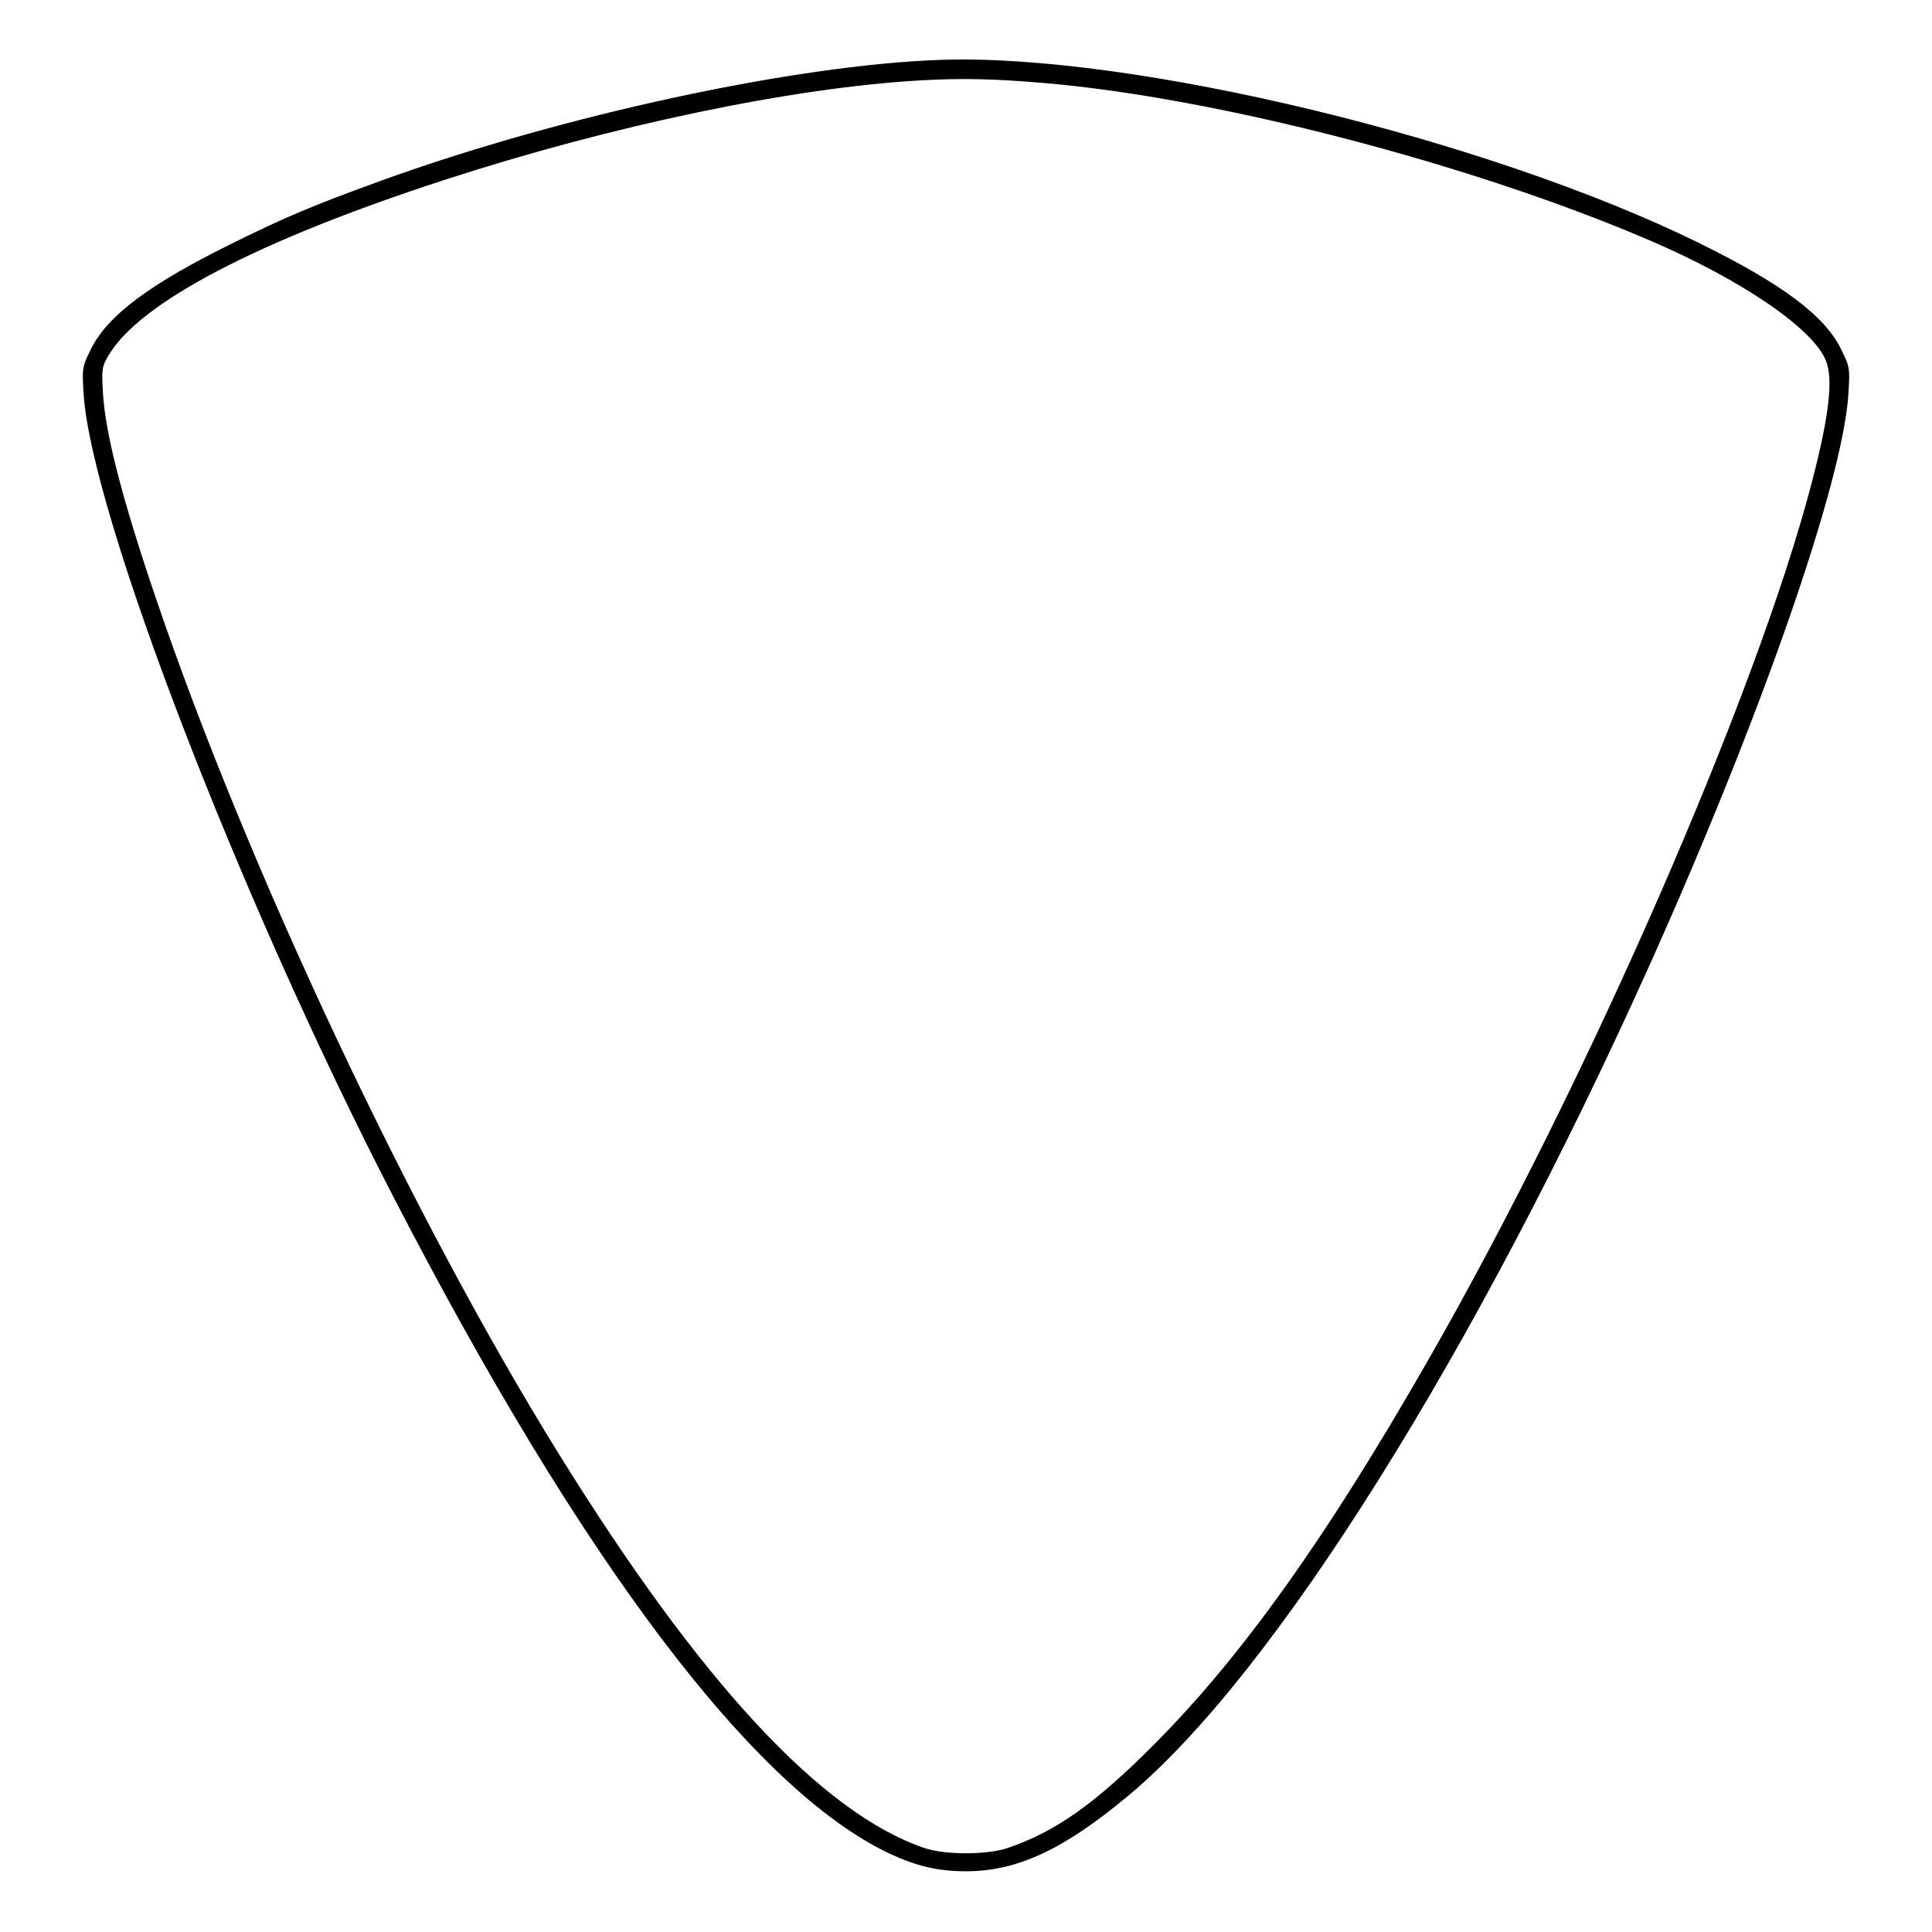 <svg version="1" xmlns="http://www.w3.org/2000/svg" width="933.333" height="933.333" viewBox="0 0 700 700"><path d="M340.5 21.7C287.7 23.6 203.4 41.8 138 65.5c-24.3 8.8-34.7 13.2-53.5 22.5-30.1 14.8-45.6 26.3-51.6 38.6-3.1 6.3-3.2 6.7-2.6 16.2 2.8 43.4 56.4 182.6 111.7 289.8 68.8 133.4 130.9 215.6 180.3 239 9.9 4.6 17.6 6.4 27.7 6.4 18.5 0 35.3-7.8 58.7-27.3 52.9-44 125.9-160.5 189.5-302.2 40.1-89.5 69.5-173.9 71.5-205.7.6-9.5.5-9.9-2.6-16.2-6-12.3-21.5-23.8-51.6-38.6-76.7-37.7-205.5-68.8-275-66.3zm38 8.4c62.3 5.3 154.4 29.2 219 56.9 33.2 14.2 59.2 31.9 64 43.5 2.8 6.7 1.3 20-5.1 44.5-20.1 77-81.4 217.3-138.5 317-36.9 64.6-67.8 108-99.8 140.1-21.4 21.5-35.7 31.6-53.1 37.5-7.5 2.5-22.5 2.5-30 0-37.3-12.7-81.2-60-132.7-143.1-53.3-86-112.7-212.1-145.9-310-12-35.3-18.3-59.5-19.1-74.2-.5-8.5-.4-9.4 2-13.5C50.6 109.6 93.4 87.2 161 65.2c60.9-19.8 126.3-33.5 172.9-36.1 14.7-.8 25.9-.6 44.6 1z"/></svg>